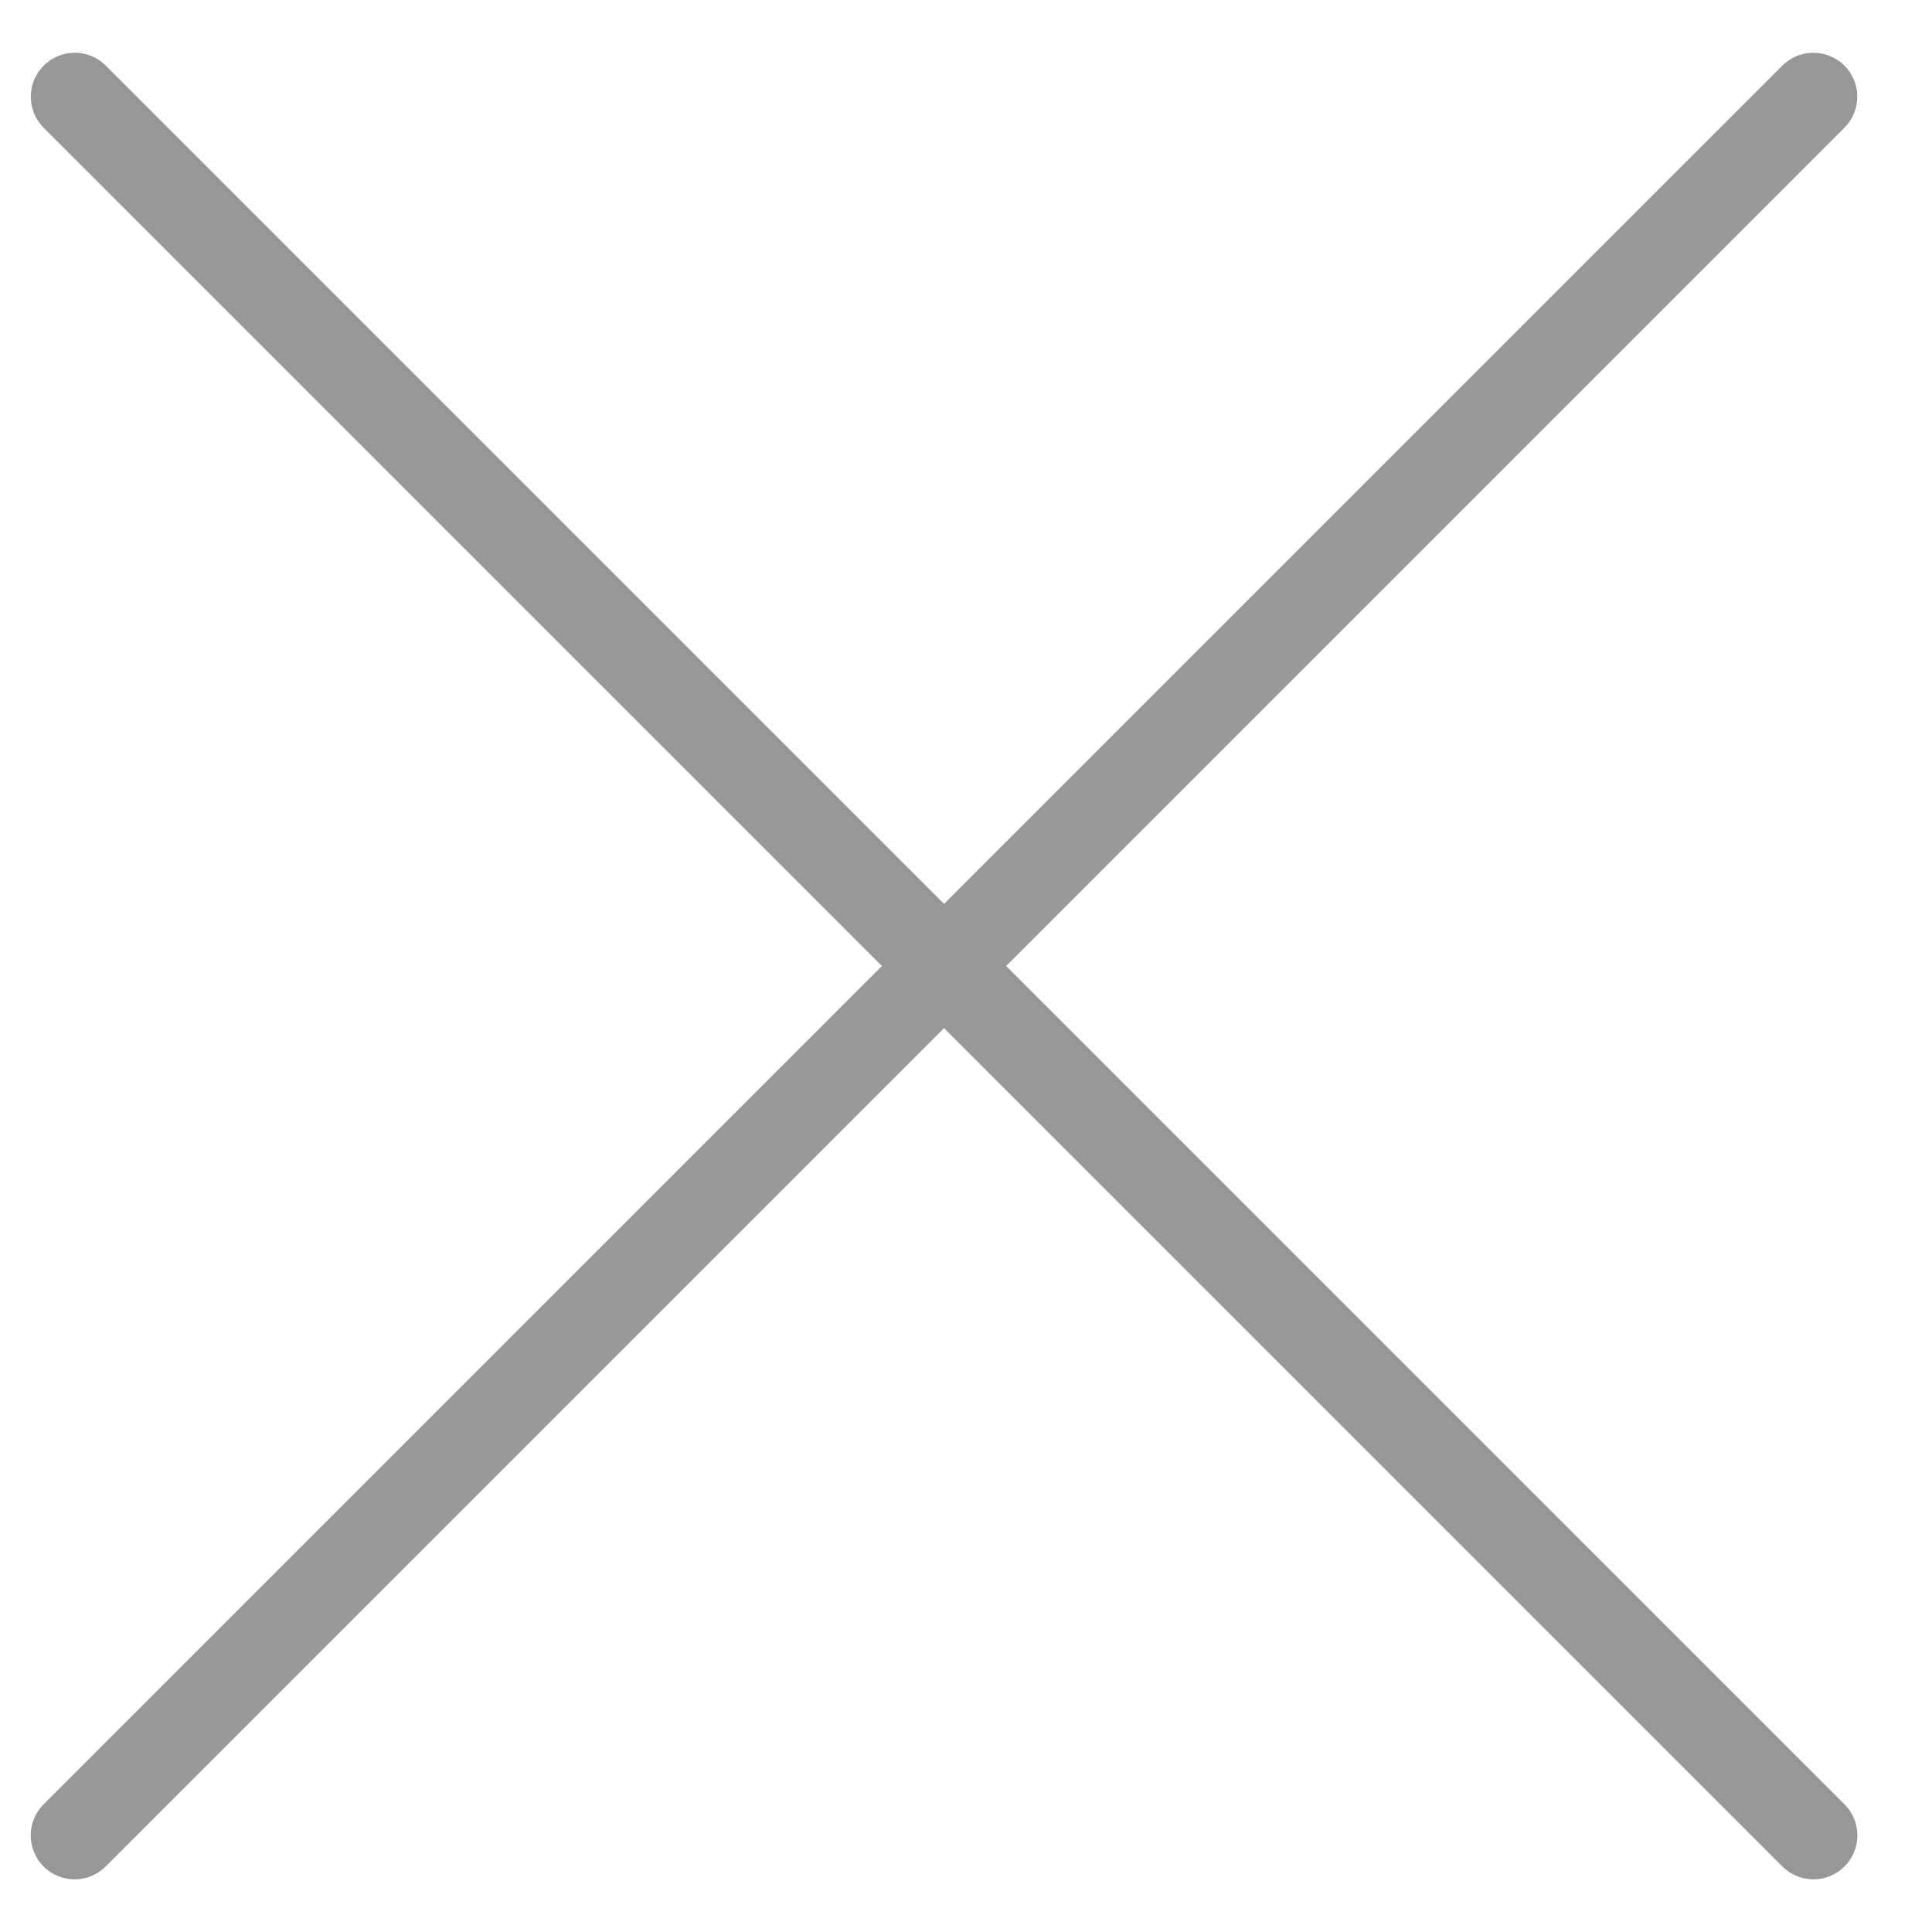 <?xml version="1.0" encoding="UTF-8"?>
<svg width="22px" height="22px" viewBox="0 0 22 22" version="1.1" xmlns="http://www.w3.org/2000/svg" xmlns:xlink="http://www.w3.org/1999/xlink">
    <title>关闭</title>
    <g id="页面-1" stroke="none" stroke-width="1" fill="none" fill-rule="evenodd" stroke-linecap="round" stroke-linejoin="round">
        <g id="kis云注册成功" transform="translate(-1196, -368)" stroke="#979797">
            <g id="关闭" transform="translate(1196.851, 369.101)">
                <line x1="0" y1="0" x2="19.799" y2="19.799" id="直线"></line>
                <line x1="0" y1="0" x2="19.799" y2="19.799" id="直线备份" transform="translate(9.899, 9.899) scale(-1, 1) translate(-9.899, -9.899) "></line>
            </g>
        </g>
    </g>
</svg>